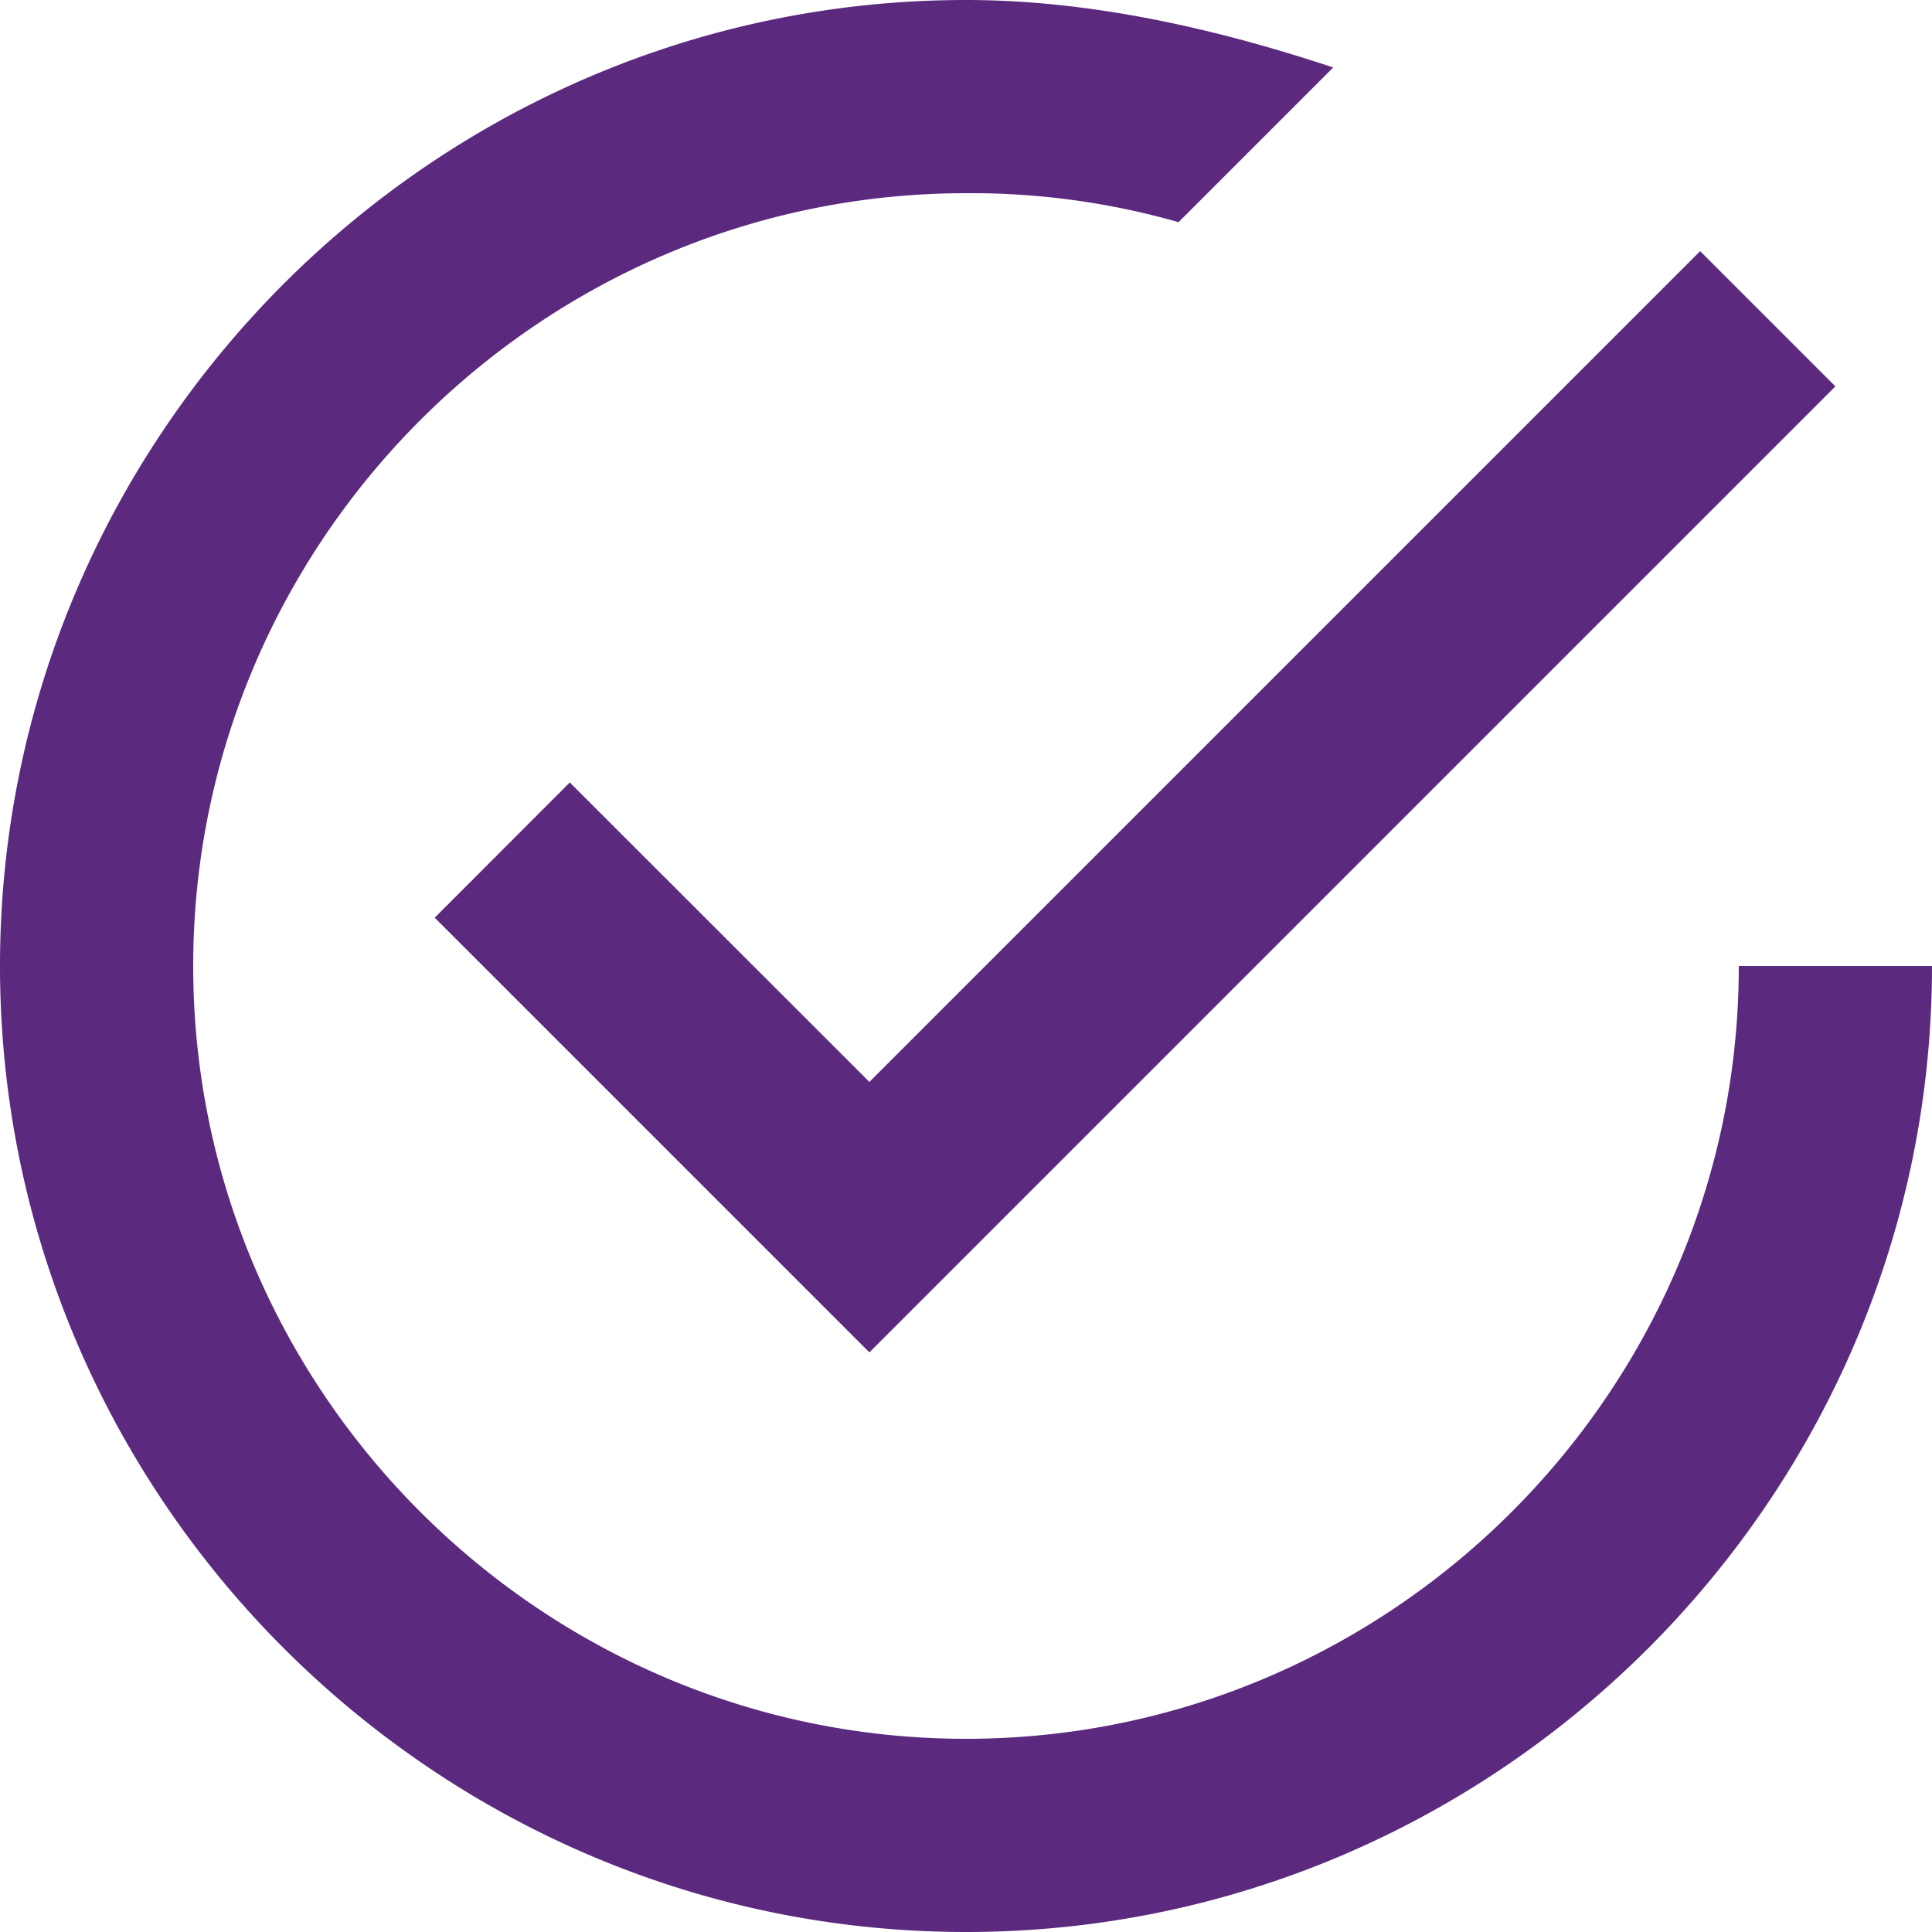 <svg id="Capa_1" data-name="Capa 1" xmlns="http://www.w3.org/2000/svg" viewBox="0 0 512 512"><defs><style>.cls-1{fill:#5b2a7f;}</style></defs><title>check</title><g id="check-circle-outline"><path class="cls-1" d="M151,207.36,115.2,243.2,230.4,358.4l256-256L450.56,66.56,230.4,286.72ZM460.8,256c0,112.64-92.16,204.8-204.8,204.8S51.2,368.64,51.2,256,143.36,51.2,256,51.2a199.64,199.64,0,0,1,56.32,7.68l41-41C322.56,7.68,289.28,0,256,0,115.2,0,0,115.2,0,256S115.2,512,256,512,512,396.8,512,256Z"/></g></svg>